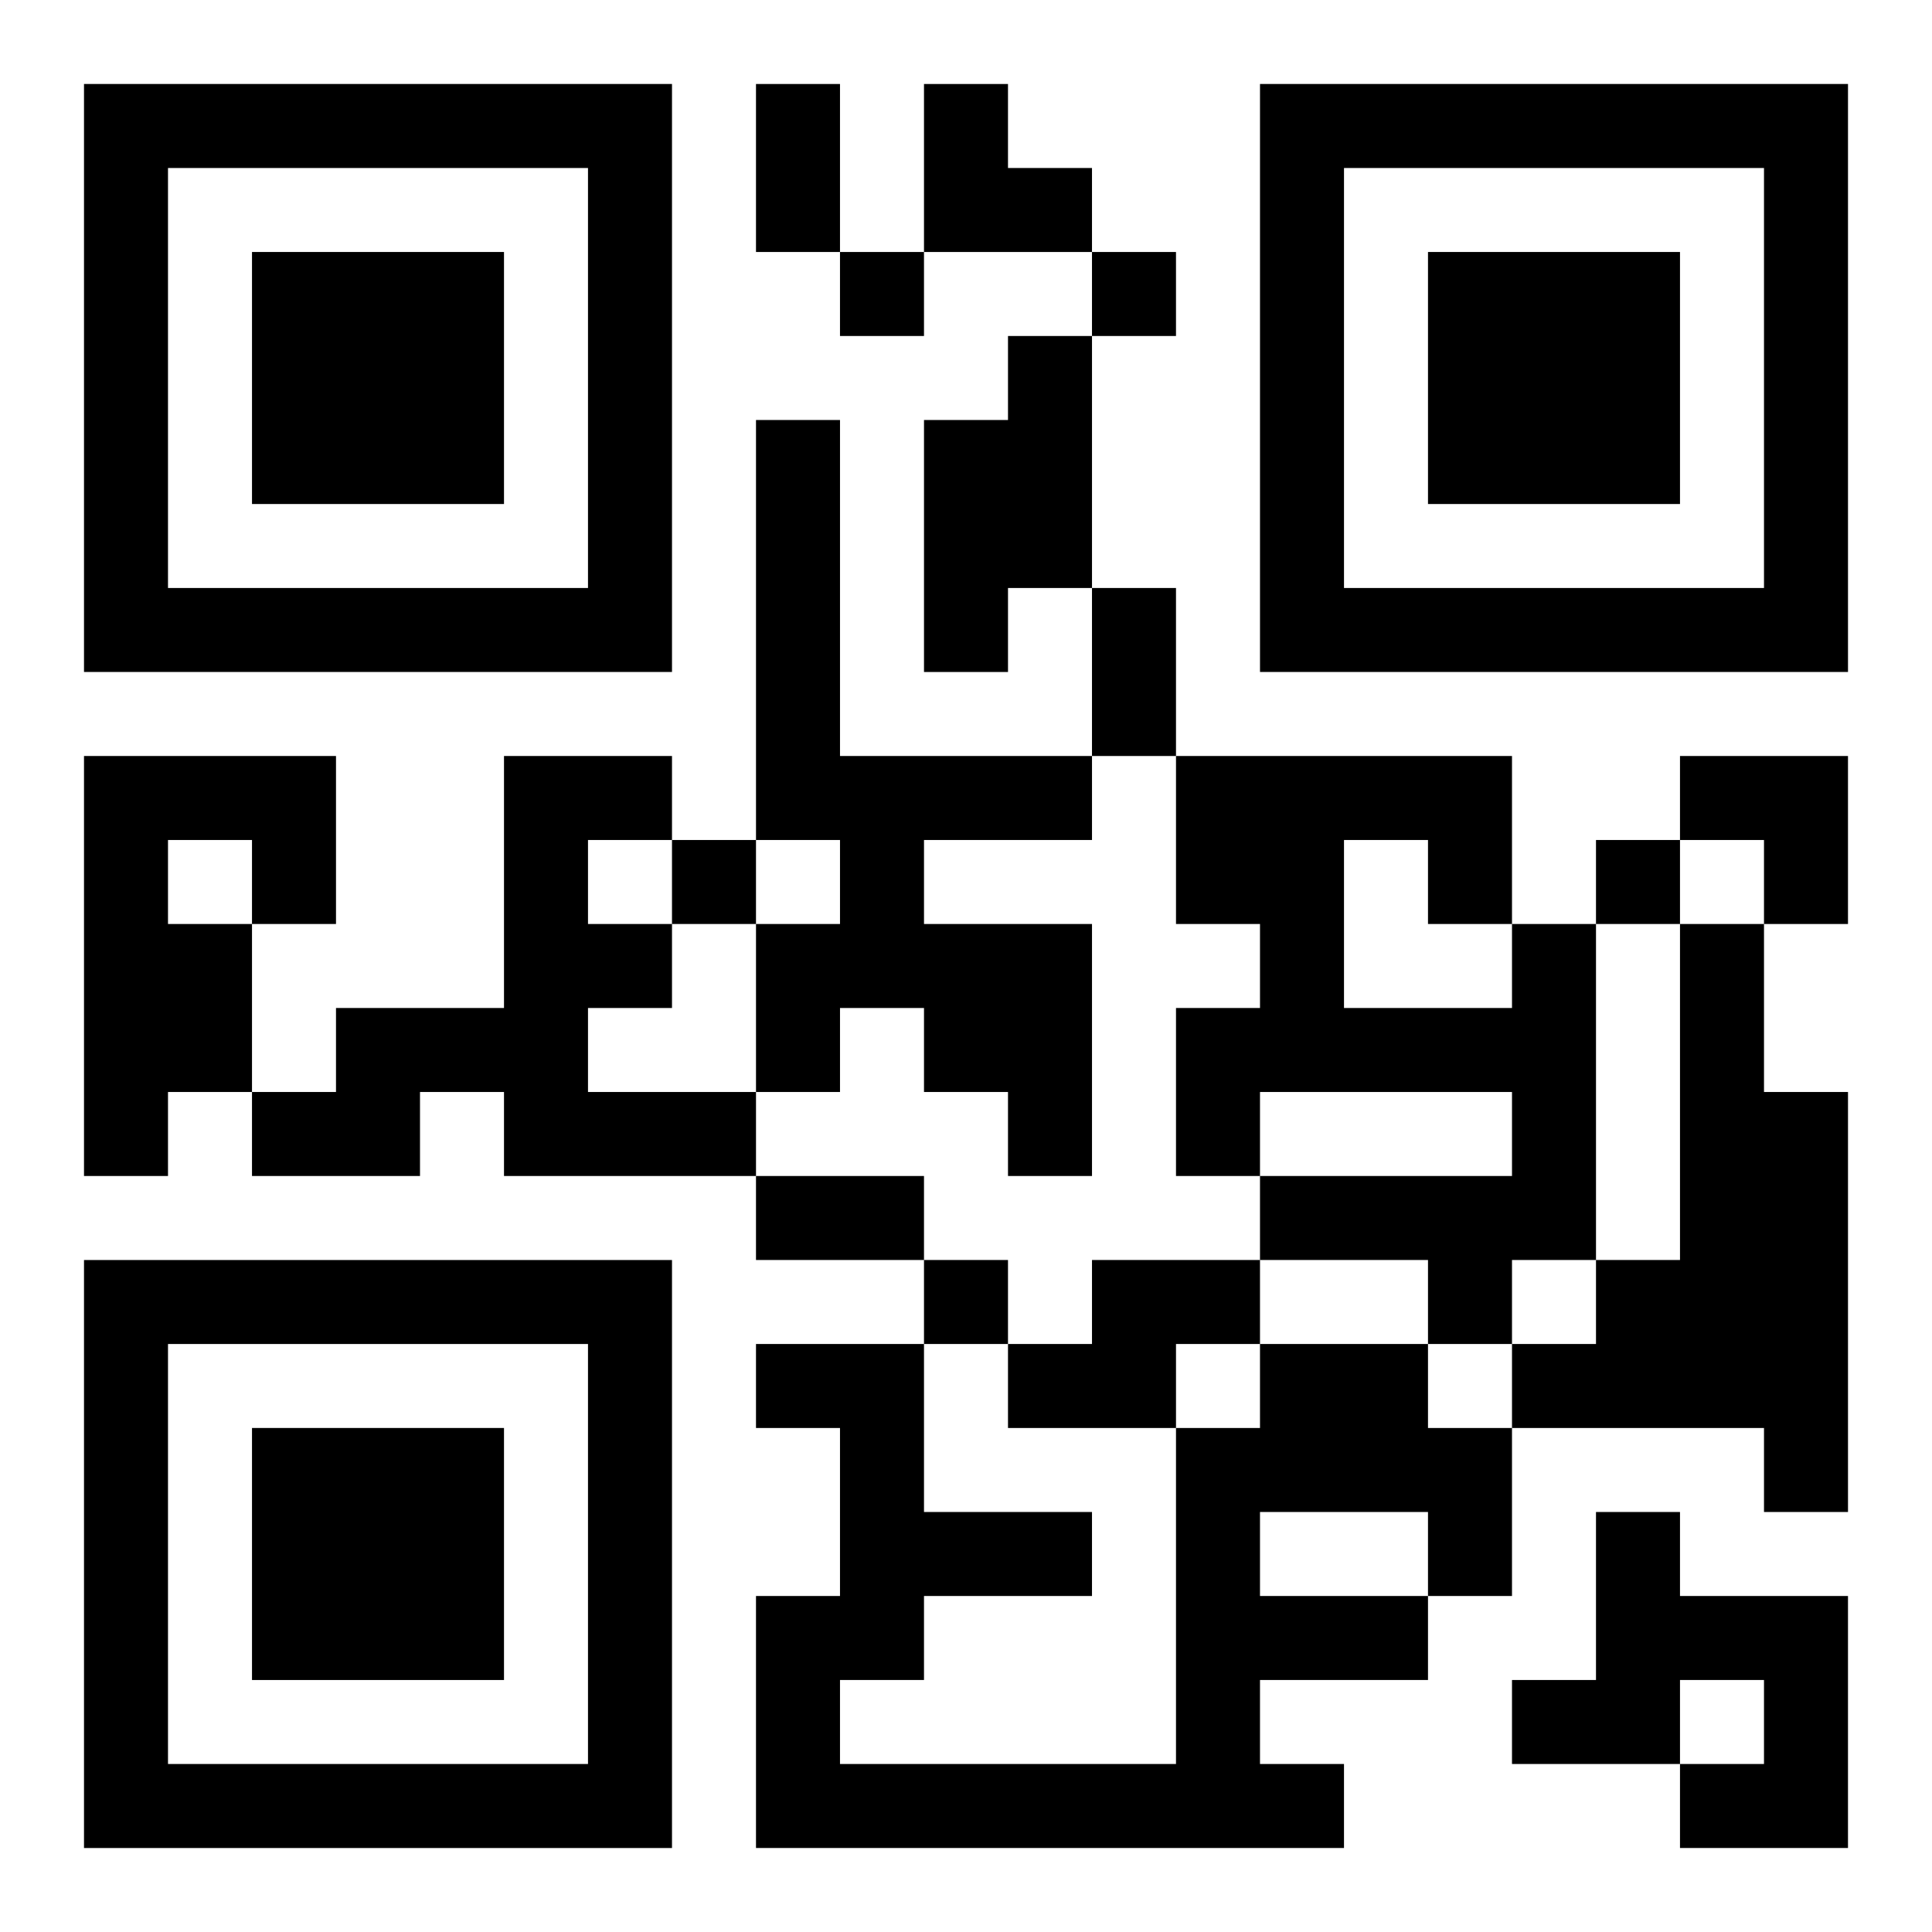 <?xml version="1.0" encoding="UTF-8"?>
<svg width="250" height="250" baseProfile="full" version="1.1" viewBox="-1 -1 23 23" xmlns="http://www.w3.org/2000/svg" xmlns:xlink="http://www.w3.org/1999/xlink"><symbol id="a"><path d="m0 7v7h7v-7h-7zm1 1h5v5h-5v-5zm1 1v3h3v-3h-3z"/></symbol><use y="-7" xlink:href="#a"/><use y="7" xlink:href="#a"/><use x="14" y="-7" xlink:href="#a"/><path d="m11 3h1v3h-1v1h-1v-3h1v-1m-3 1h1v4h3v1h-2v1h2v3h-1v-1h-1v-1h-1v1h-1v-2h1v-1h-1v-5m-8 4h3v2h-1v2h-1v1h-1v-5m1 1v1h1v-1h-1m4-1h2v1h-1v1h1v1h-1v1h2v1h-3v-1h-1v1h-2v-1h1v-1h2v-3m12 2h1v4h-1v1h-1v-1h-2v-1h3v-1h-3v1h-1v-2h1v-1h-1v-2h4v2m-2-1v2h2v-1h-1v-1h-1m4 1h1v2h1v5h-1v-1h-3v-1h1v-1h1v-4m-7 4h2v1h-1v1h-2v-1h1v-1m2 1h2v1h1v2h-1v1h-2v1h1v1h-7v-3h1v-2h-1v-1h2v2h2v1h-2v1h-1v1h4v-4h1v-1m0 2v1h2v-1h-2m4 0h1v1h2v3h-2v-1h1v-1h-1v1h-2v-1h1v-2m-9-15v1h1v-1h-1m3 0v1h1v-1h-1m-5 7v1h1v-1h-1m11 0v1h1v-1h-1m-8 5v1h1v-1h-1m-2-14h1v2h-1v-2m4 6h1v2h-1v-2m-4 7h2v1h-2v-1m2-13h1v1h1v1h-2zm9 8h2v2h-1v-1h-1z"/></svg>
